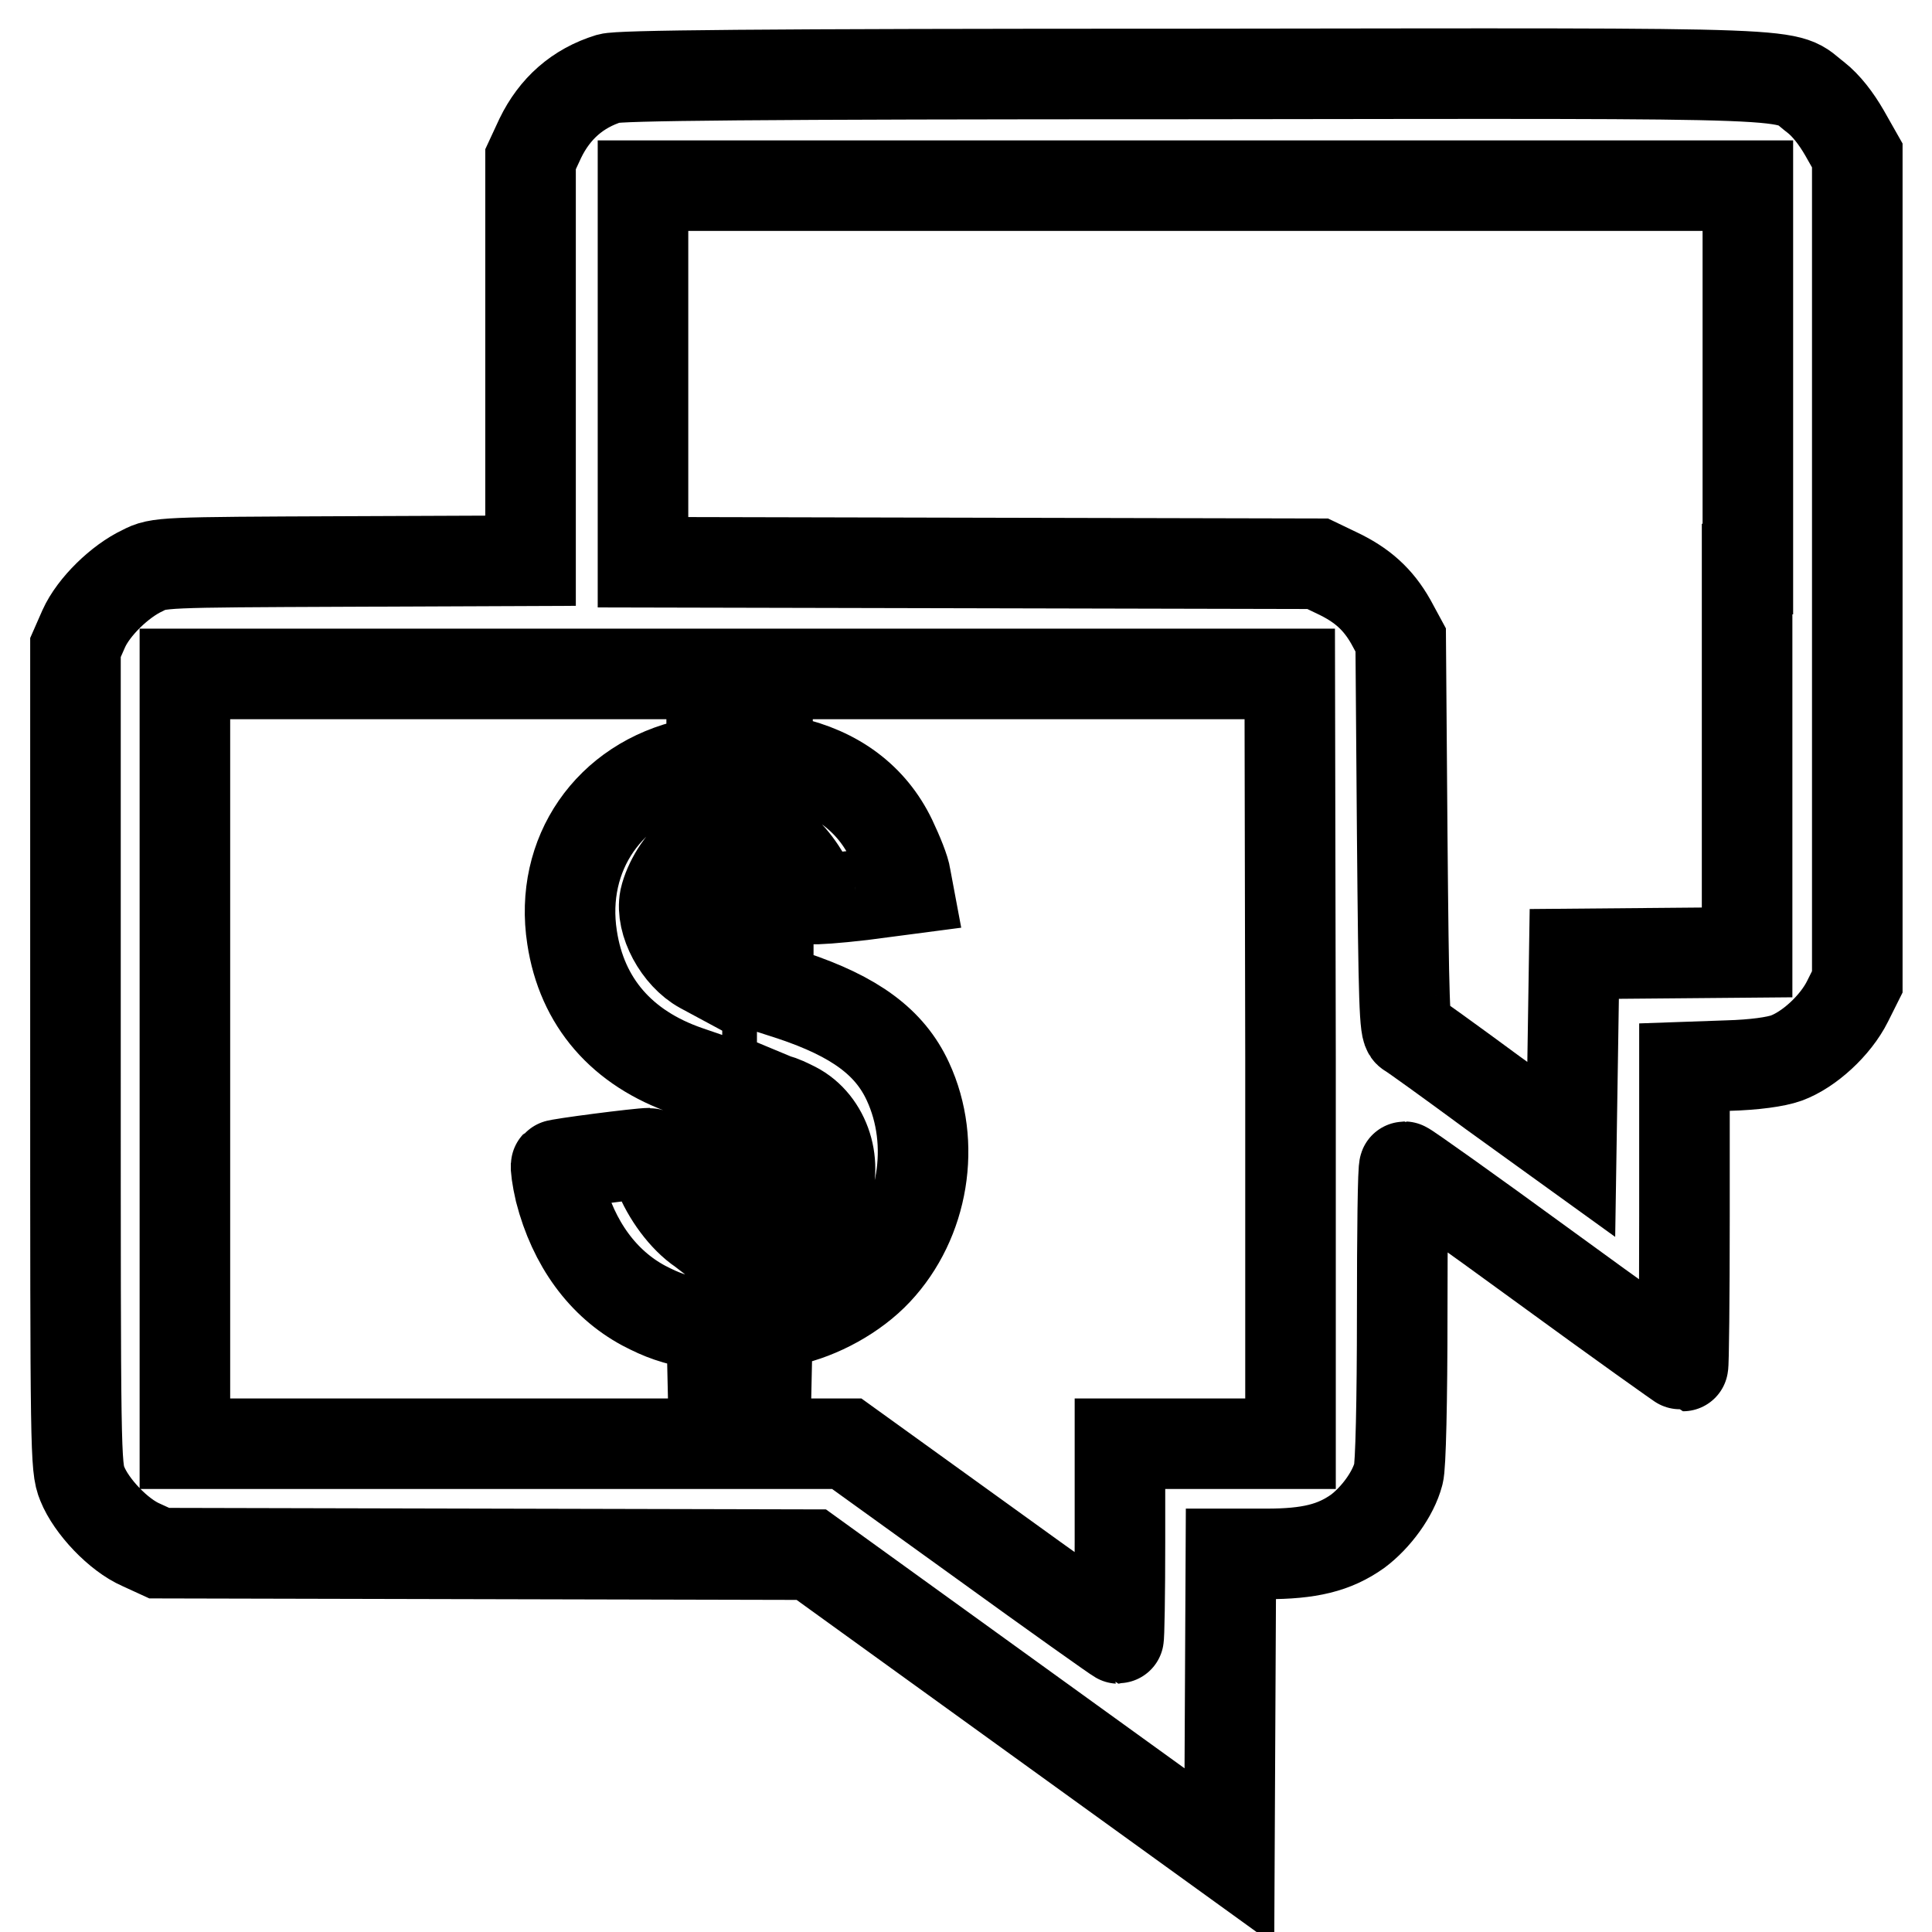 <?xml version="1.0" encoding="utf-8"?>
<!-- Svg Vector Icons : http://www.onlinewebfonts.com/icon -->
<!DOCTYPE svg PUBLIC "-//W3C//DTD SVG 1.1//EN" "http://www.w3.org/Graphics/SVG/1.1/DTD/svg11.dtd">
<svg version="1.1" xmlns="http://www.w3.org/2000/svg" xmlns:xlink="http://www.w3.org/1999/xlink" x="0px" y="0px" viewBox="0 0 256 256" enable-background="new 0 0 256 256" xml:space="preserve">
<g><g><g><path stroke-width="12" fill-opacity="0" stroke="#000000"  d="M80.7,10.4c-4.2,1.3-7.2,4-9.1,7.9l-1.3,2.8v26.6v26.6l-24.6,0.1c-24.2,0.1-24.7,0.1-26.8,1.2c-3,1.4-6.5,4.8-7.8,7.7L10,85.8V140c0,52.5,0,54.4,0.9,56.6c1.2,3,4.8,6.8,7.8,8.1l2.4,1.1l43.2,0.1l43.2,0.1l27.7,20l27.7,20l0.1-20.1l0.1-20h4.7c5.7,0,9-0.8,12.1-3c2.4-1.8,4.7-4.9,5.4-7.6c0.3-0.9,0.5-9.8,0.5-21.2c0-10.7,0.1-19.5,0.3-19.5c0.2,0,8.5,5.9,18.5,13.2c10,7.3,18.3,13.2,18.4,13.2c0.1,0,0.2-8.9,0.2-19.8v-19.8l5.7-0.2c3.6-0.1,6.4-0.5,7.8-1c3-1.1,6.5-4.3,8.1-7.5l1.3-2.6V75.4V20.6l-1.7-3c-1.1-1.9-2.4-3.6-3.8-4.7c-4.5-3.4,1.8-3.2-82.4-3.1C98.7,9.8,82.1,10,80.7,10.4z M231.5,75.4v50.8l-11.4,0.1l-11.5,0.1l-0.2,13l-0.2,12.9l-10.4-7.5c-5.7-4.2-10.7-7.8-11.1-8c-0.6-0.3-0.7-3.9-0.9-26.2l-0.2-25.8l-1.3-2.4c-1.7-3-3.8-4.9-7.2-6.5l-2.5-1.2l-44.7-0.1l-44.7-0.1V49.5V24.6h73.2h73.2V75.4z M171,140.3v51h-11.3h-11.3v12.9c0,7.1-0.1,12.9-0.2,12.9s-8.3-5.8-18.1-12.9l-17.9-12.9H68.4H24.5v-51v-51l73.2,0l73.2,0L171,140.3L171,140.3z"/><path stroke-width="12" fill-opacity="0" stroke="#000000"  d="M94.3,98.1v2.5l-2.6,0.6c-11,2.4-17.6,12-15.9,23c1.3,8.6,6.6,14.7,15.3,17.7l3.2,1.1v10.5v10.5l-1.3-1c-2.4-1.6-4.6-4.7-5.7-7.5c-0.5-1.5-1.1-2.7-1.2-2.7c-1.4,0-12.2,1.4-12.4,1.6c-0.1,0.1,0.1,1.7,0.5,3.4c1.8,7,5.7,12.3,11.1,15.2c2.5,1.3,3.9,1.8,7.7,2.6c1.2,0.3,1.2,0.3,1.4,4.8l0.1,4.5H98h3.5l0.1-4.7l0.1-4.6l2.7-0.6c4.2-0.9,8.8-3.4,11.8-6.6c6.2-6.6,7.9-16.9,4.1-25.1c-2.4-5.2-7-8.6-15.4-11.4l-3.1-1v-9.7v-9.7l1.4,0.7c1.5,0.8,4.1,4.5,4.1,5.8c0,0.5,0.2,0.9,0.4,1.1c0.2,0.1,3.1-0.1,6.5-0.5l6.1-0.8l-0.3-1.6c-0.1-0.9-1-3.1-1.9-5c-2.6-5.4-7.3-8.9-13.7-10.3l-2.7-0.6v-2.5v-2.4H98h-3.7V98.1z M94.3,120.4v8.6l-1.3-0.7c-3.1-1.7-5.5-6.1-4.9-9.2c0.5-2.2,2.2-5,3.9-6.1c0.9-0.6,1.8-1.1,1.9-1.1C94.1,111.8,94.3,115.7,94.3,120.4z M105.3,146.7c4.1,2.1,5.9,7.7,3.8,12.1c-1.3,2.9-4.9,5.8-7,5.8c-0.2,0-0.4-4-0.4-9.7v-9.7l1.2,0.5C103.5,145.8,104.5,146.3,105.3,146.7z"/></g></g></g>
</svg>